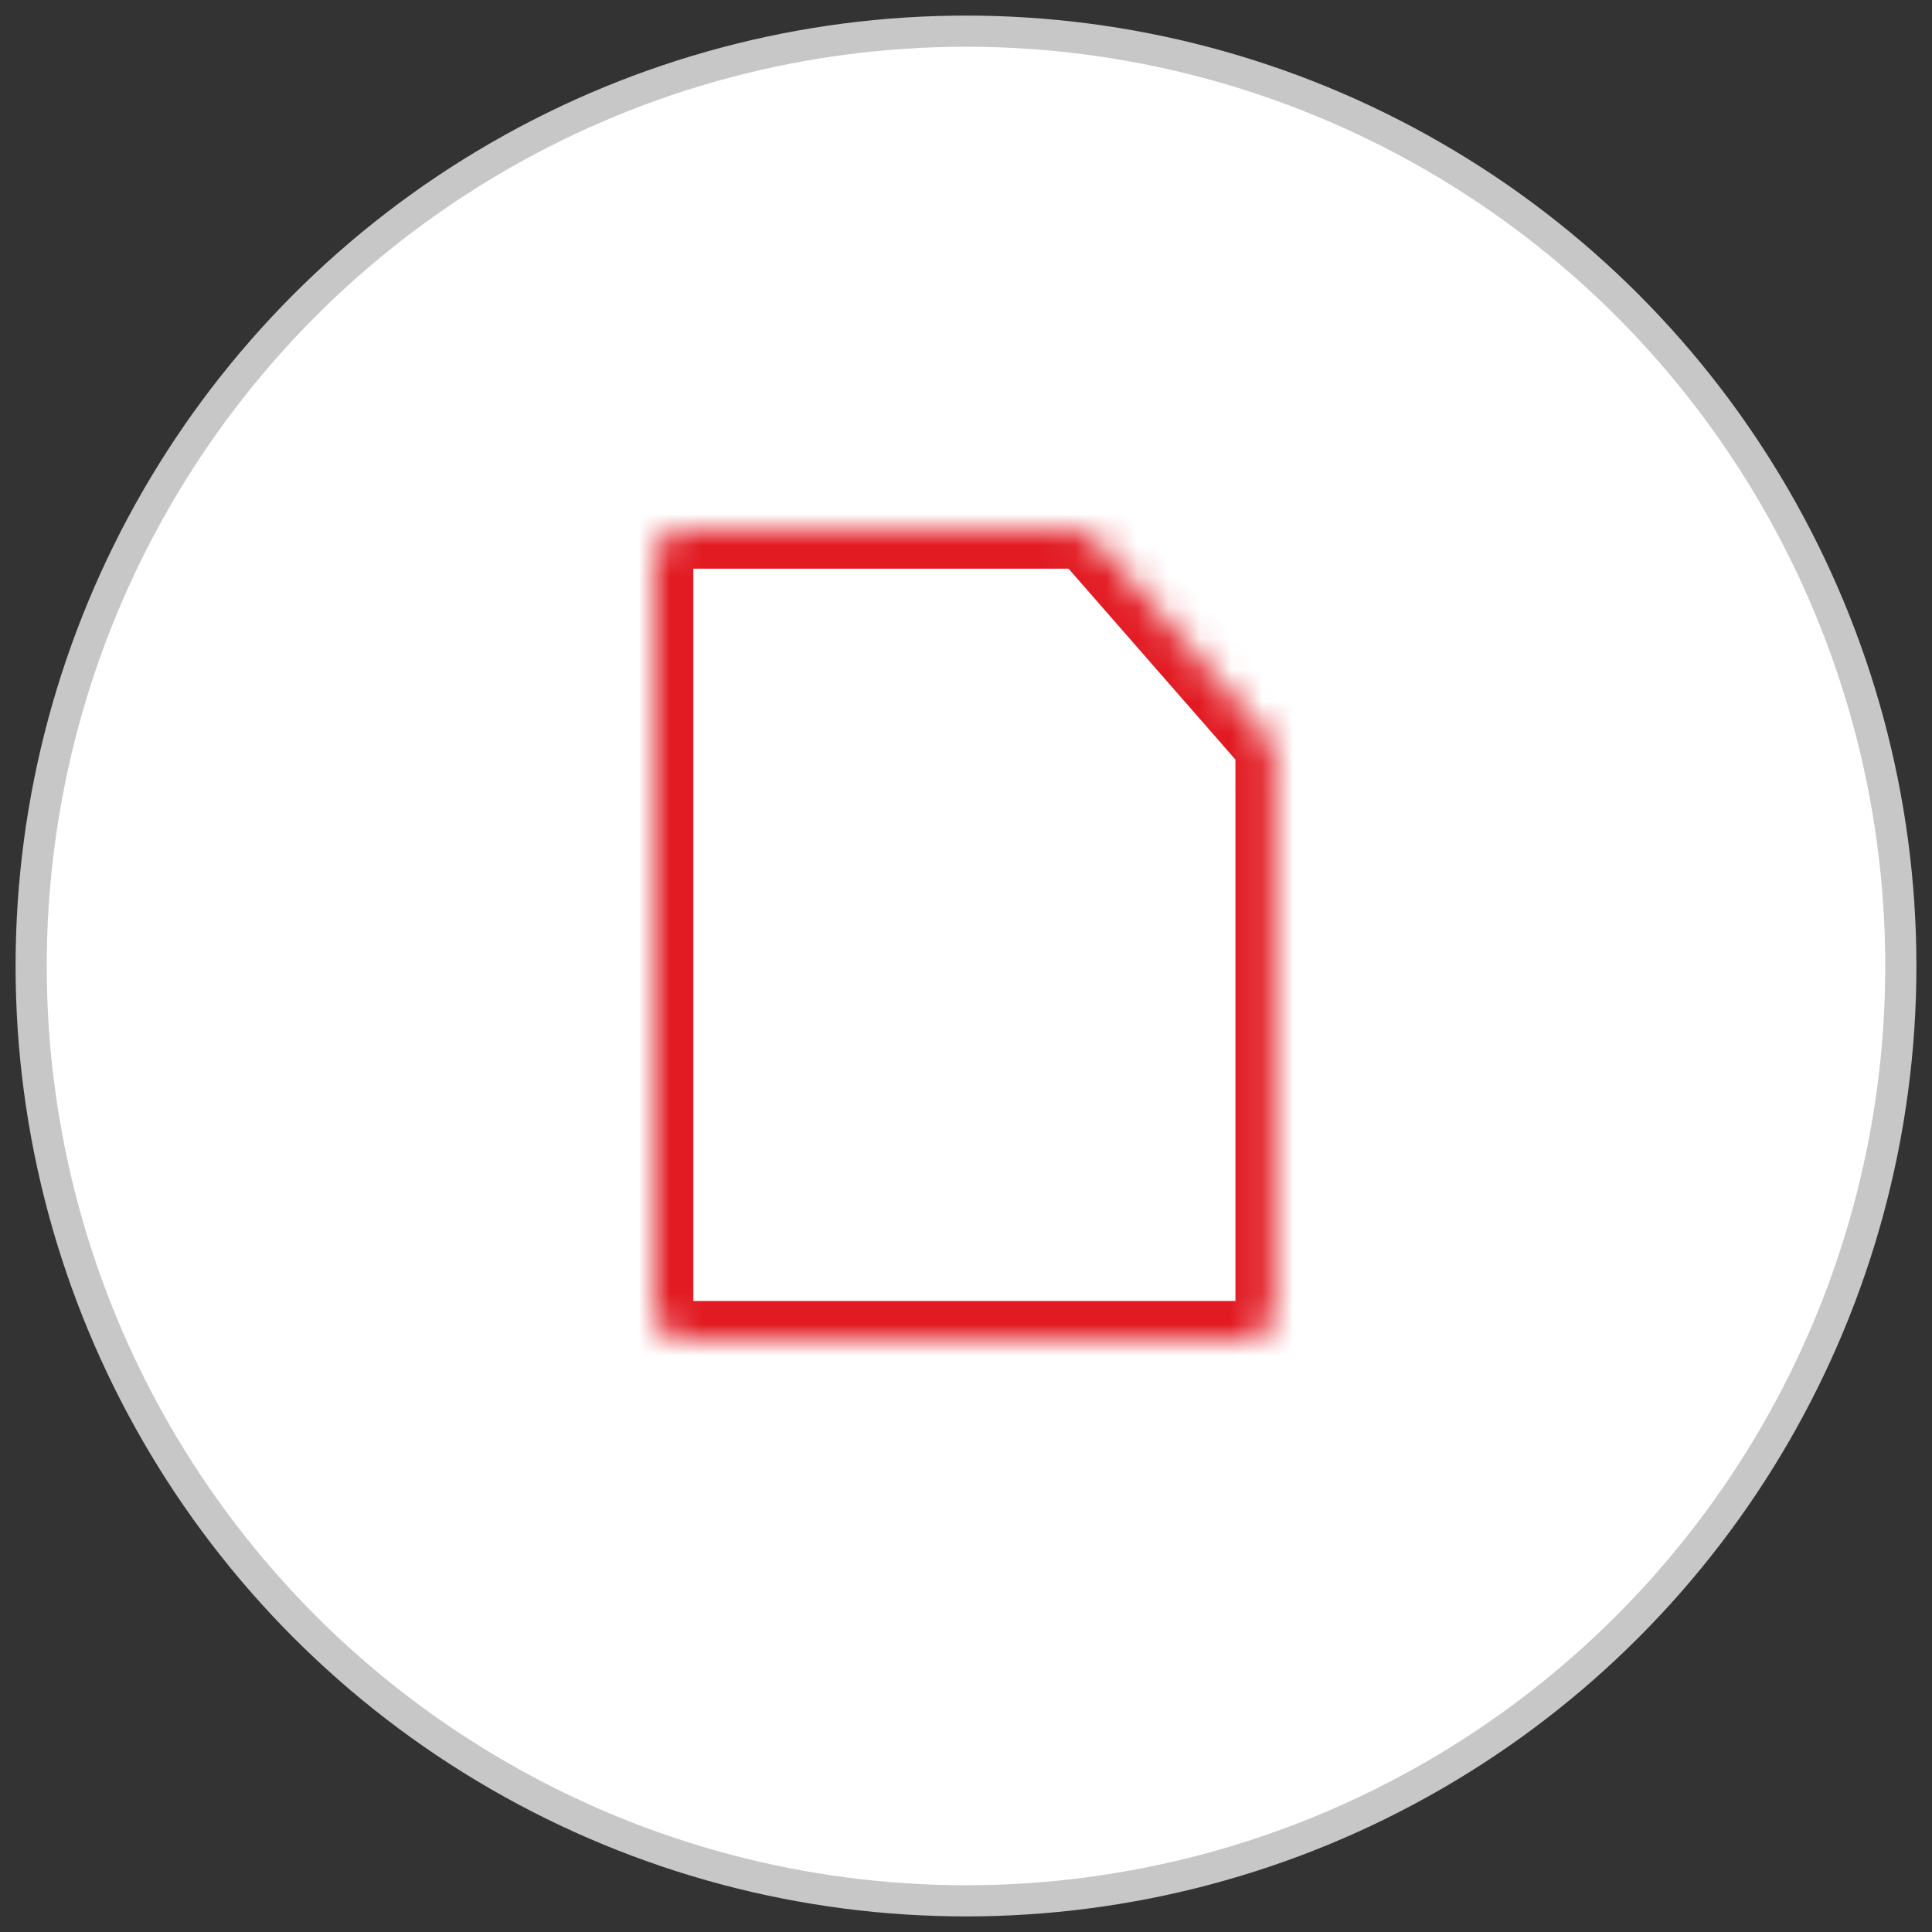 <?xml version="1.0" encoding="UTF-8" standalone="no"?>
<svg width="62px" height="62px" viewBox="0 0 62 62" version="1.1" xmlns="http://www.w3.org/2000/svg" xmlns:xlink="http://www.w3.org/1999/xlink">
    <rect x="0" y="0" width="62" height="62" fill="#333333" stroke="none"/>
    <!-- Generator: Sketch 42 (36781) - http://www.bohemiancoding.com/sketch -->
    <title>icons/icon-paper</title>
    <desc>Created with Sketch.</desc>
    <defs>
        <path d="M0.896,1.3500312e-13 C0.383,0.003 -0.009,0.432 0,0.867 L0,25.133 C0,25.588 0.426,26 0.896,26 L19,26 C19.47,26 19.896,25.588 19.896,25.133 L19.896,7.222 C19.896,6.995 19.801,6.769 19.635,6.608 L14.08,0.253 C13.913,0.092 13.68,1.3500312e-13 13.445,1.3500312e-13 L0.896,1.3500312e-13 Z" id="path-1"></path>
        <mask id="mask-2" maskContentUnits="userSpaceOnUse" maskUnits="objectBoundingBox" x="0" y="0" width="19.896" height="26" fill="white">
            <use xlink:href="#path-1"></use>
        </mask>
        <path d="M13.025,0.006 C13.025,0.006 13.803,-0.069 14.015,0.16 C14.189,0.348 19.875,6.856 19.875,6.856 L19.929,7.7 L13,7.54 L13.025,0.006 Z" id="path-3"></path>
        <mask id="mask-4" maskContentUnits="userSpaceOnUse" maskUnits="objectBoundingBox" x="0" y="0" width="6.929" height="7.705" fill="white">
            <use xlink:href="#path-3"></use>
        </mask>
    </defs>
    <g id="Symbols" stroke="none" stroke-width="1" fill="none" fill-rule="evenodd">
        <g id="inner-page-links/quanser-community-links" transform="translate(-939, -121)" fill="#FFFFFF">
            <g id="links">
                <g transform="translate(760, 122)">
                    <g id="link" transform="translate(163, 0)">
                        <g id="icons/icon-paper" transform="translate(16, 0)">
                            <g id="icon-paper" transform="translate(1, 0)">
                                <circle id="Oval-2" stroke="#C7C7C7" cx="30" cy="30" r="30"></circle>
                                <g id="icon-paper-circle" transform="translate(20, 16)">
                                    <use id="Page-1" stroke="#E21B23" mask="url(#mask-2)" stroke-width="2.5" xlink:href="#path-1"></use>
                                    <use id="Path" stroke="#C7C7C7" mask="url(#mask-4)" stroke-width="2" xlink:href="#path-3"></use>
                                </g>
                            </g>
                        </g>
                    </g>
                </g>
            </g>
        </g>
    </g>
</svg>